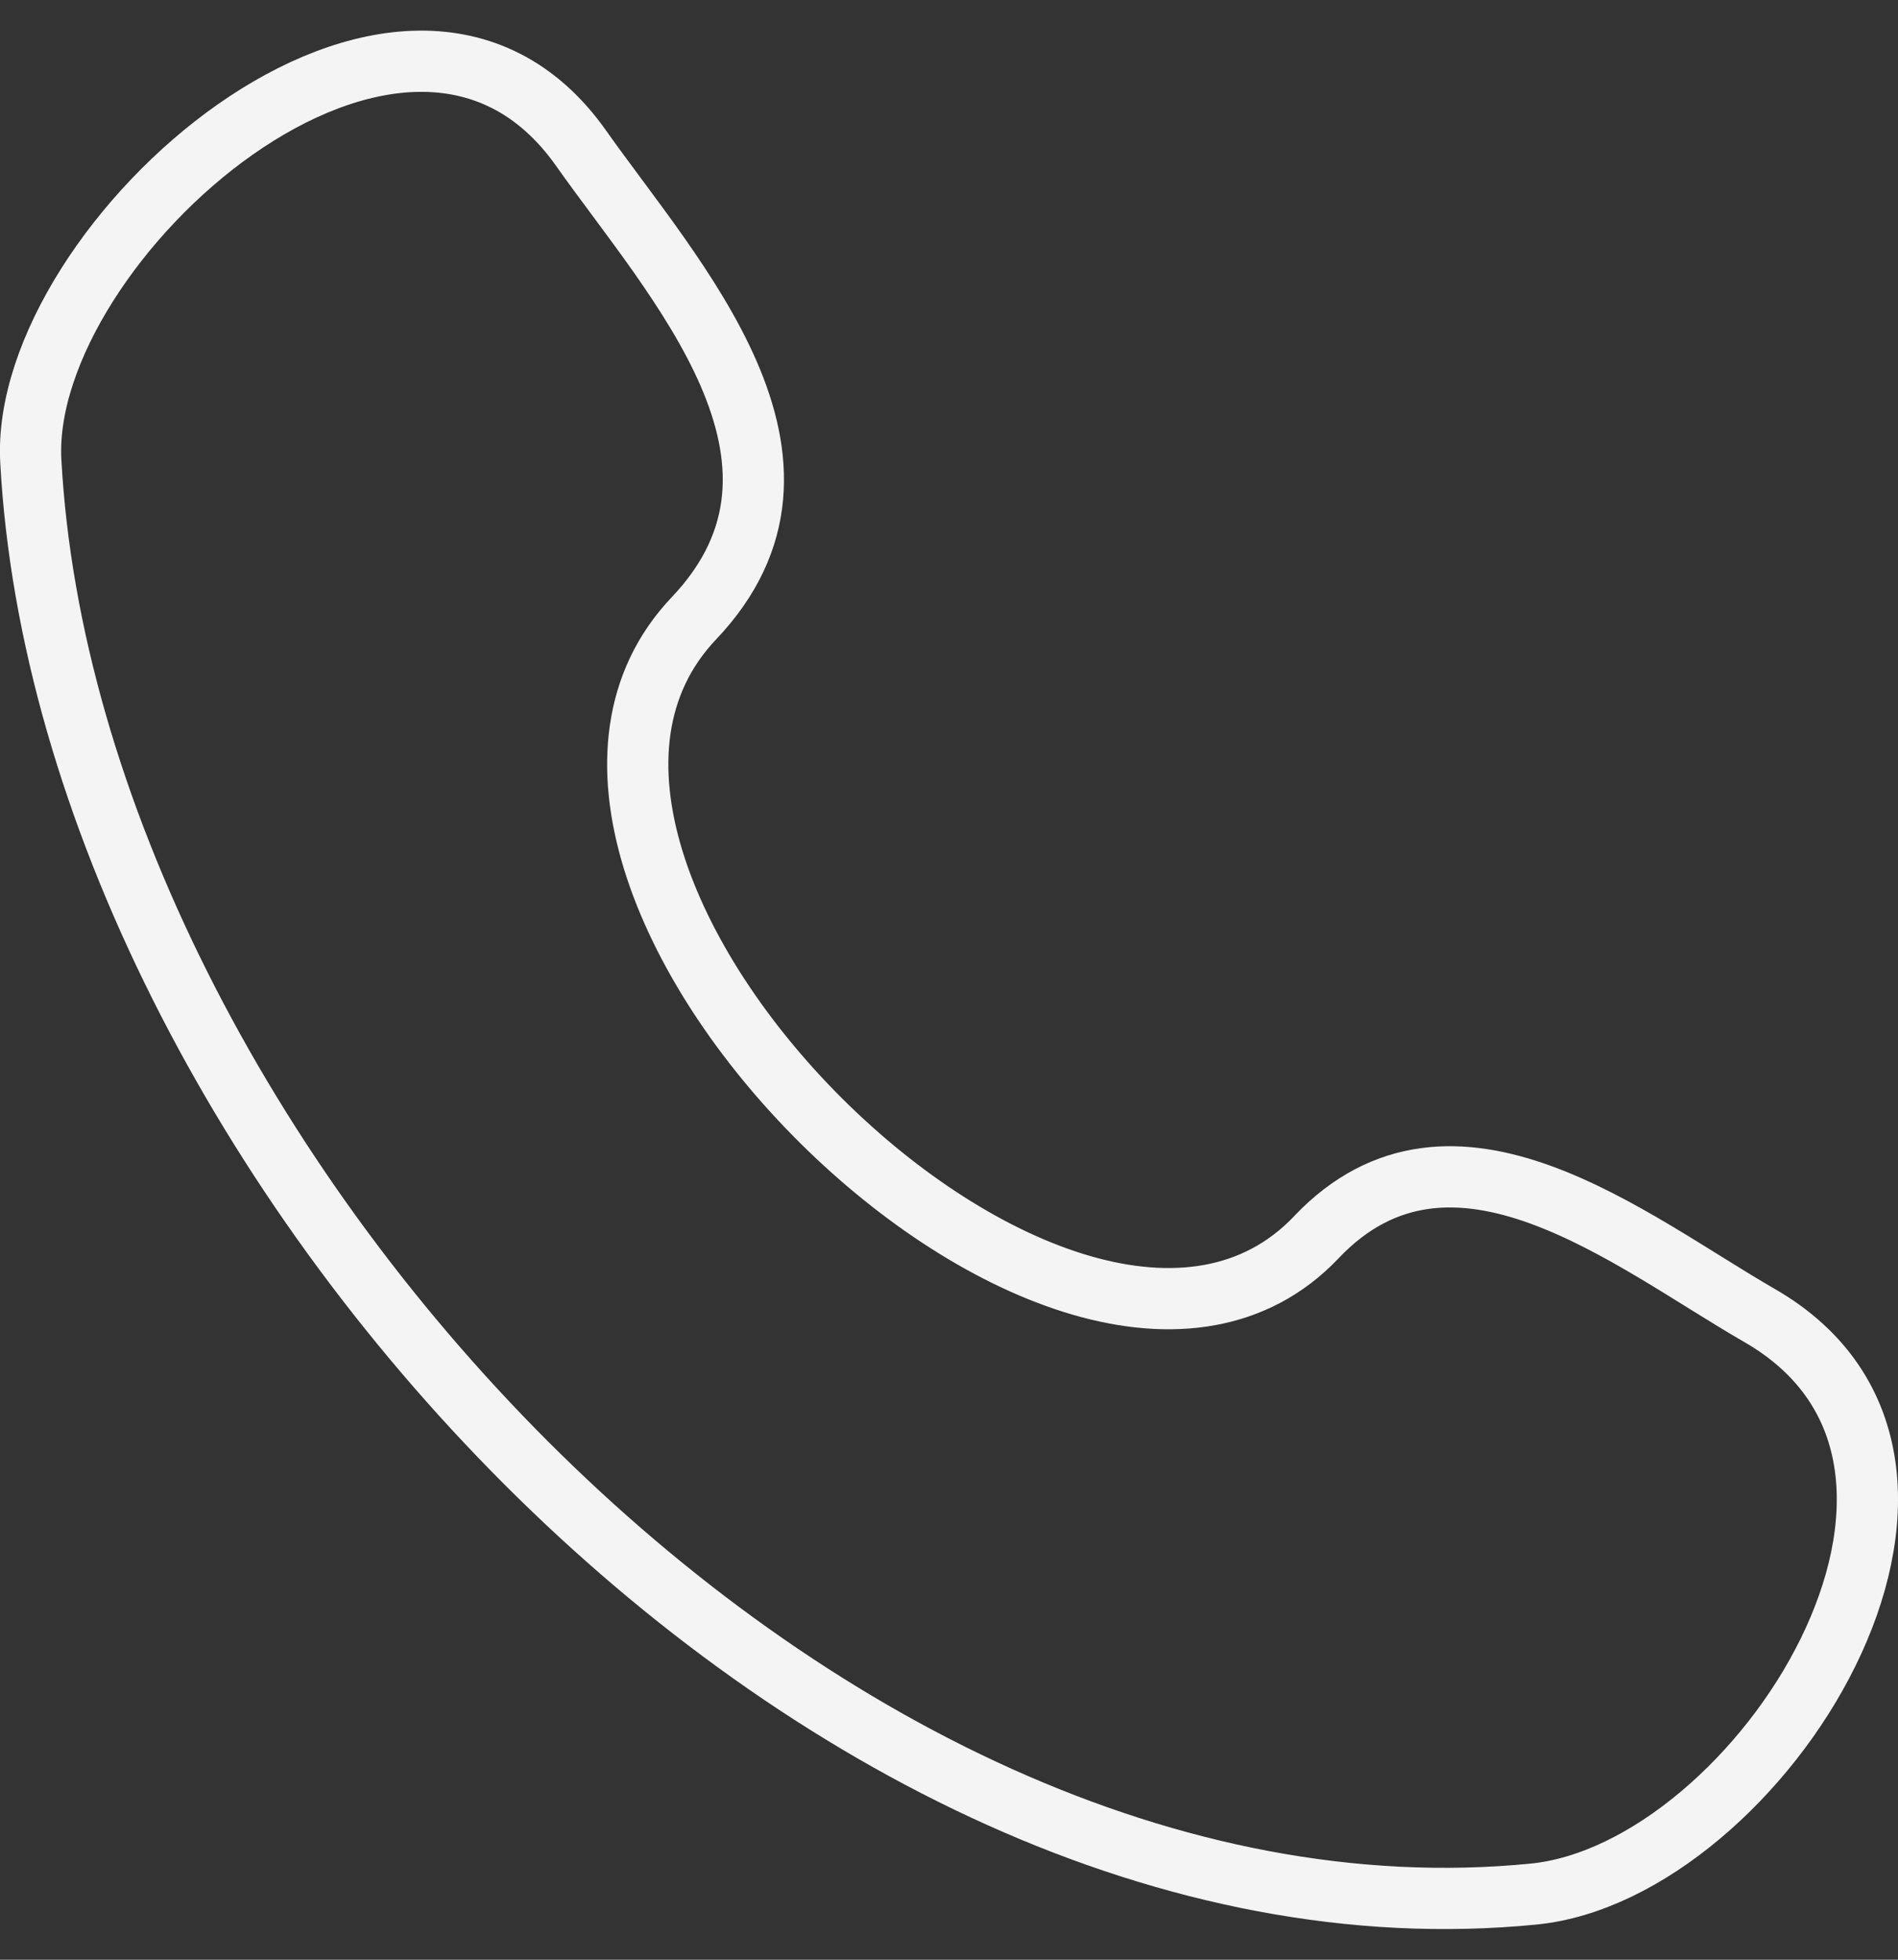 <svg width="31" height="32" viewBox="0 0 31 32" fill="none" xmlns="http://www.w3.org/2000/svg">
<rect x="0" y="0" width="31" height="32" fill="#333333" stroke="none"/>
<path d="M21.5 20.203C17.508 24.403 7.327 14.313 11.333 10.097C13.78 7.522 11.017 4.58 9.487 2.415C6.615 -1.643 0.313 3.96 0.503 7.525C1.108 18.768 13.27 32.092 25.047 30.928C28.73 30.565 32.963 23.912 28.738 21.48C26.625 20.263 23.723 17.863 21.5 20.202" stroke="#F4F4F4" stroke-linecap="round" stroke-linejoin="round"/>
</svg>
